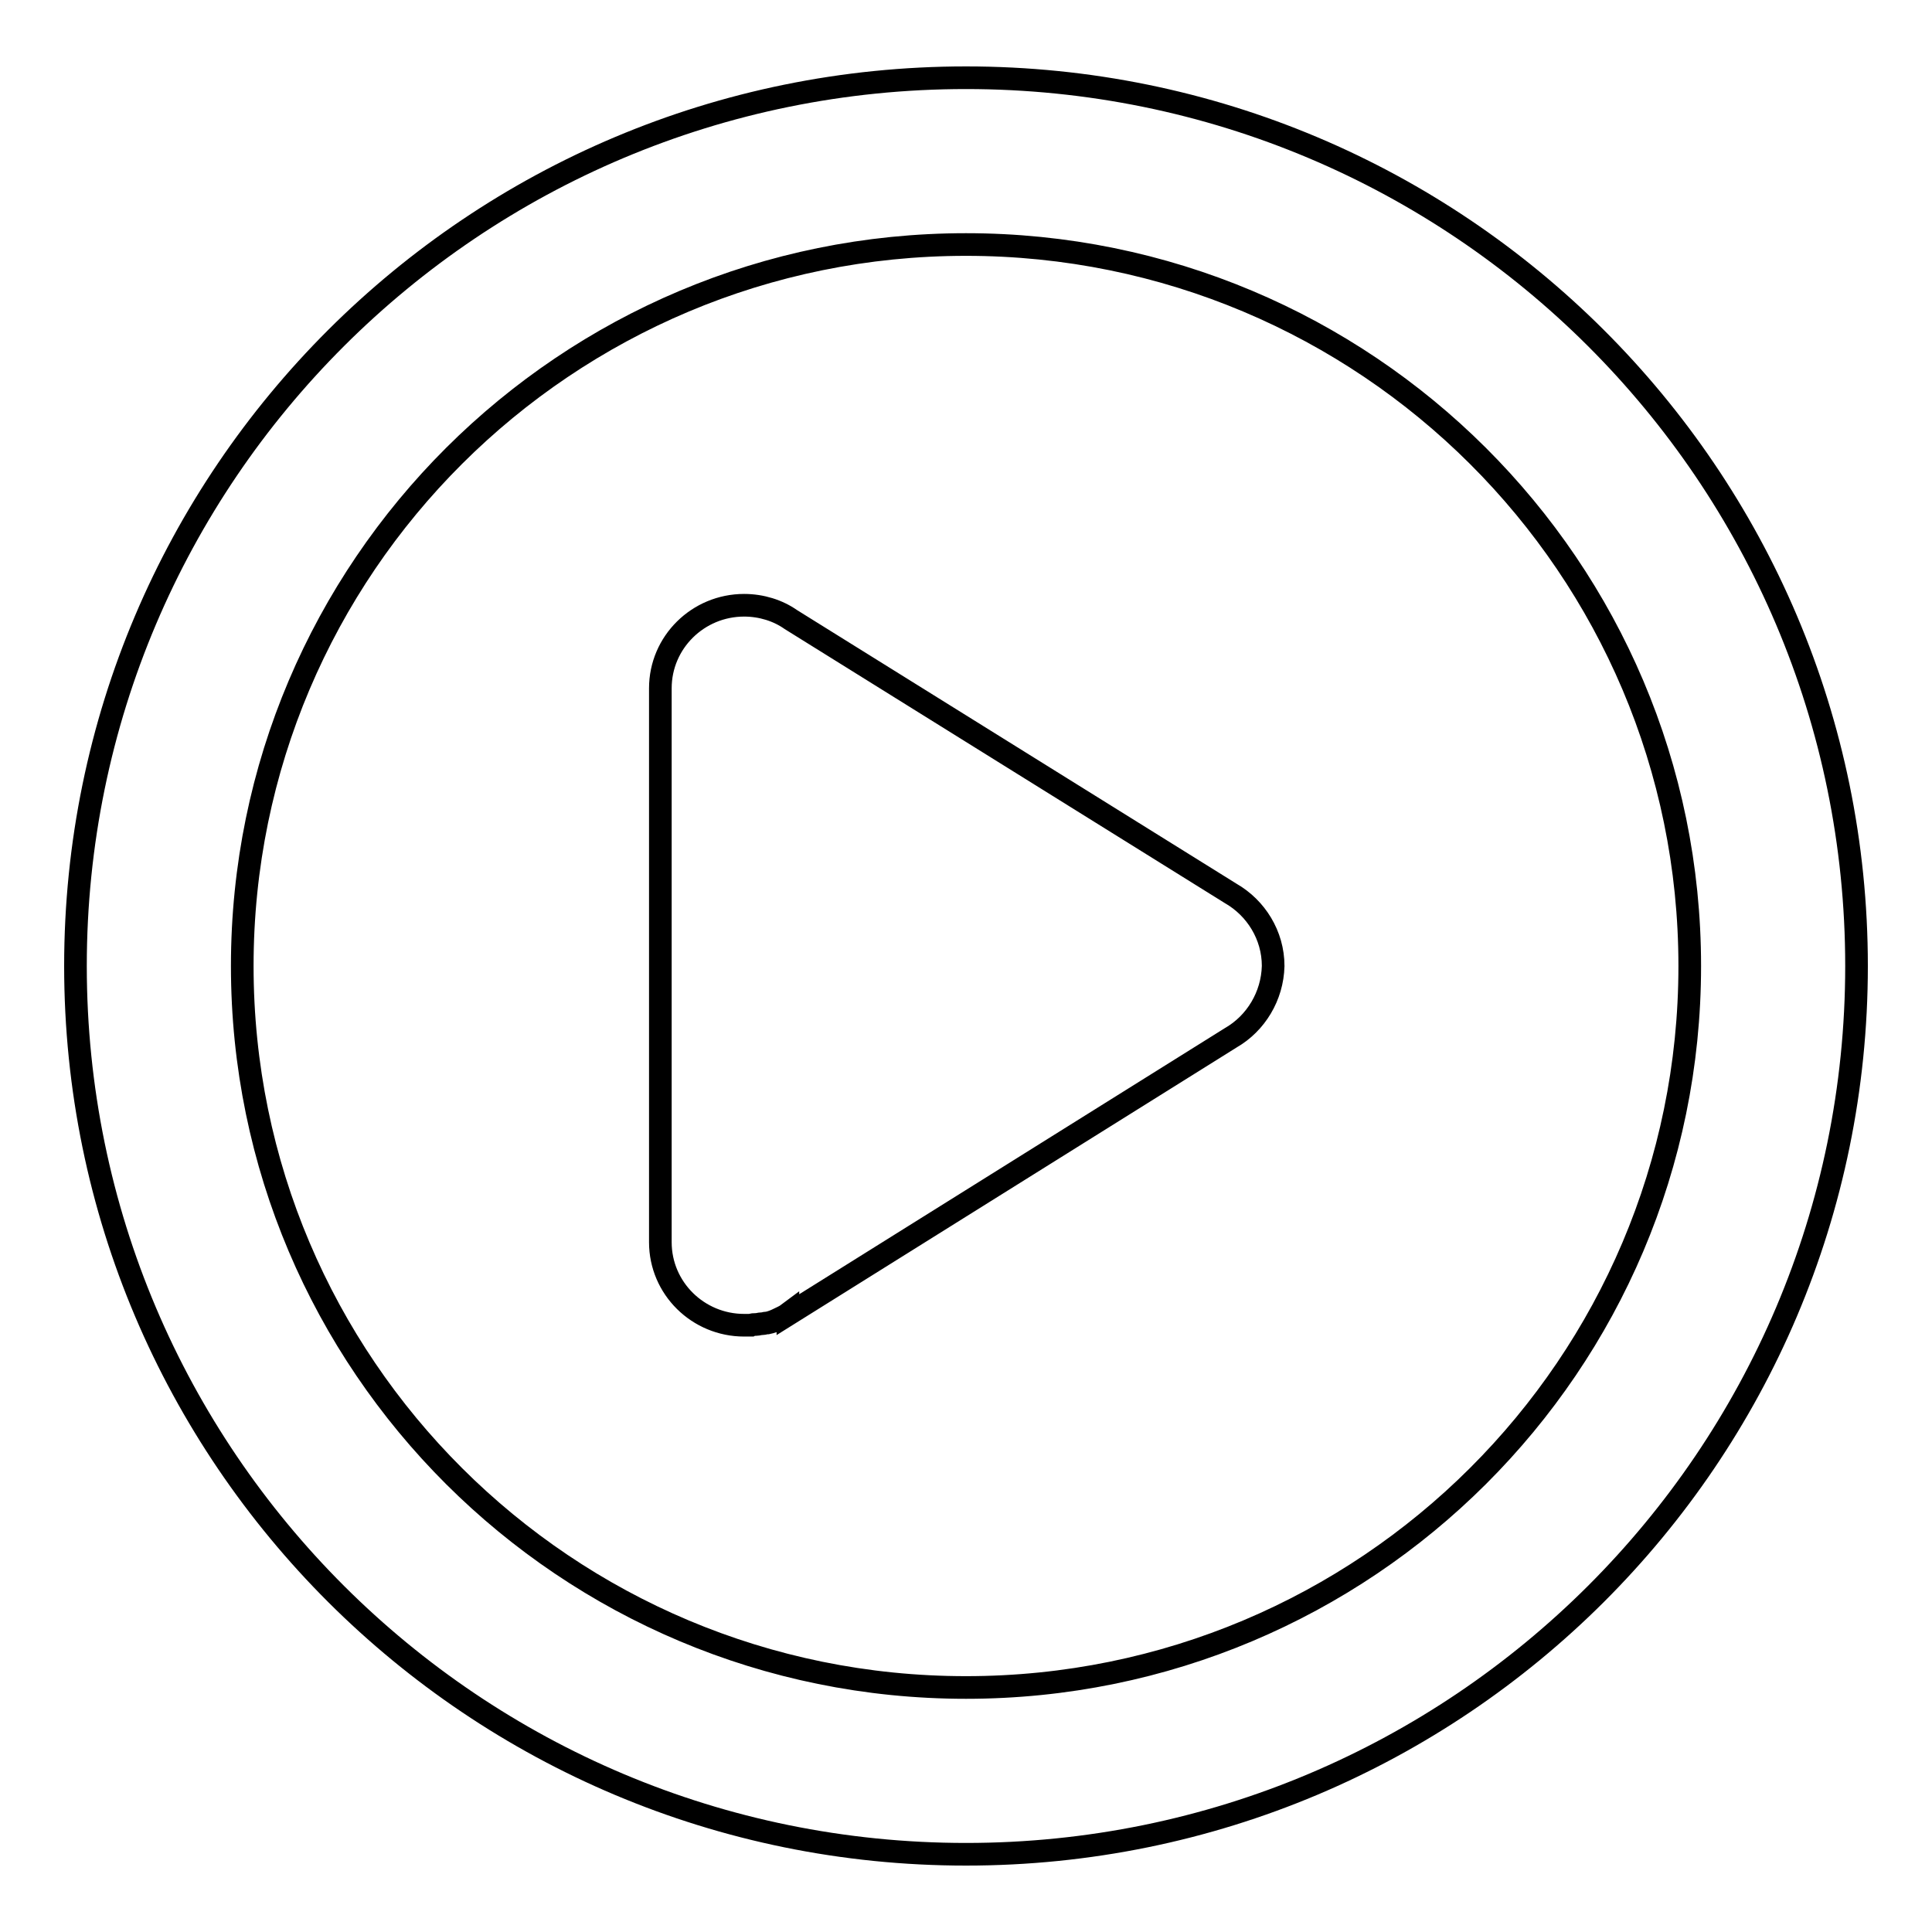 <?xml version="1.0" encoding="utf-8"?>
<!-- Svg Vector Icons : http://www.onlinewebfonts.com/icon -->
<!DOCTYPE svg PUBLIC "-//W3C//DTD SVG 1.1//EN" "http://www.w3.org/Graphics/SVG/1.1/DTD/svg11.dtd">
<svg version="1.1" xmlns="http://www.w3.org/2000/svg" xmlns:xlink="http://www.w3.org/1999/xlink" x="0px" y="0px" viewBox="0 0 256 256" enable-background="new 0 0 256 256" xml:space="preserve">
<g><g><path stroke-width="3" fill-opacity="0" stroke="#000000"  d="M128,245.7C62.8,245.7,10,193,10,128C10,63,62.8,10.3,128,10.3c65.2,0,118,52.7,118,117.7C246,193,193.2,245.7,128,245.7z M128,32.4c-53,0-95.9,42.8-95.9,95.6c0,52.8,42.9,95.6,95.9,95.6c53,0,95.9-42.8,95.9-95.6C223.9,75.2,181,32.4,128,32.4z M163.1,137.5l-58.7,36.7l0-0.1c-0.4,0.3-0.9,0.5-1.3,0.7c0,0,0,0,0,0c-0.4,0.2-0.9,0.4-1.4,0.5c0,0-0.1,0-0.1,0c-0.2,0-0.4,0.1-0.6,0.1c0,0-0.1,0-0.1,0c-0.2,0-0.5,0.1-0.7,0.1c0,0-0.1,0-0.1,0c-0.2,0-0.4,0-0.6,0.1c-0.1,0-0.1,0-0.2,0c-0.2,0-0.5,0-0.7,0c-6.1,0-11.1-4.9-11.1-11l0,0l0,0V91.2l0,0c0-6.1,5-11,11.1-11c2.3,0,4.5,0.7,6.2,1.9l58.3,36.3c3.3,1.9,5.6,5.5,5.6,9.6C168.6,132,166.4,135.6,163.1,137.5z"/></g></g>
</svg>